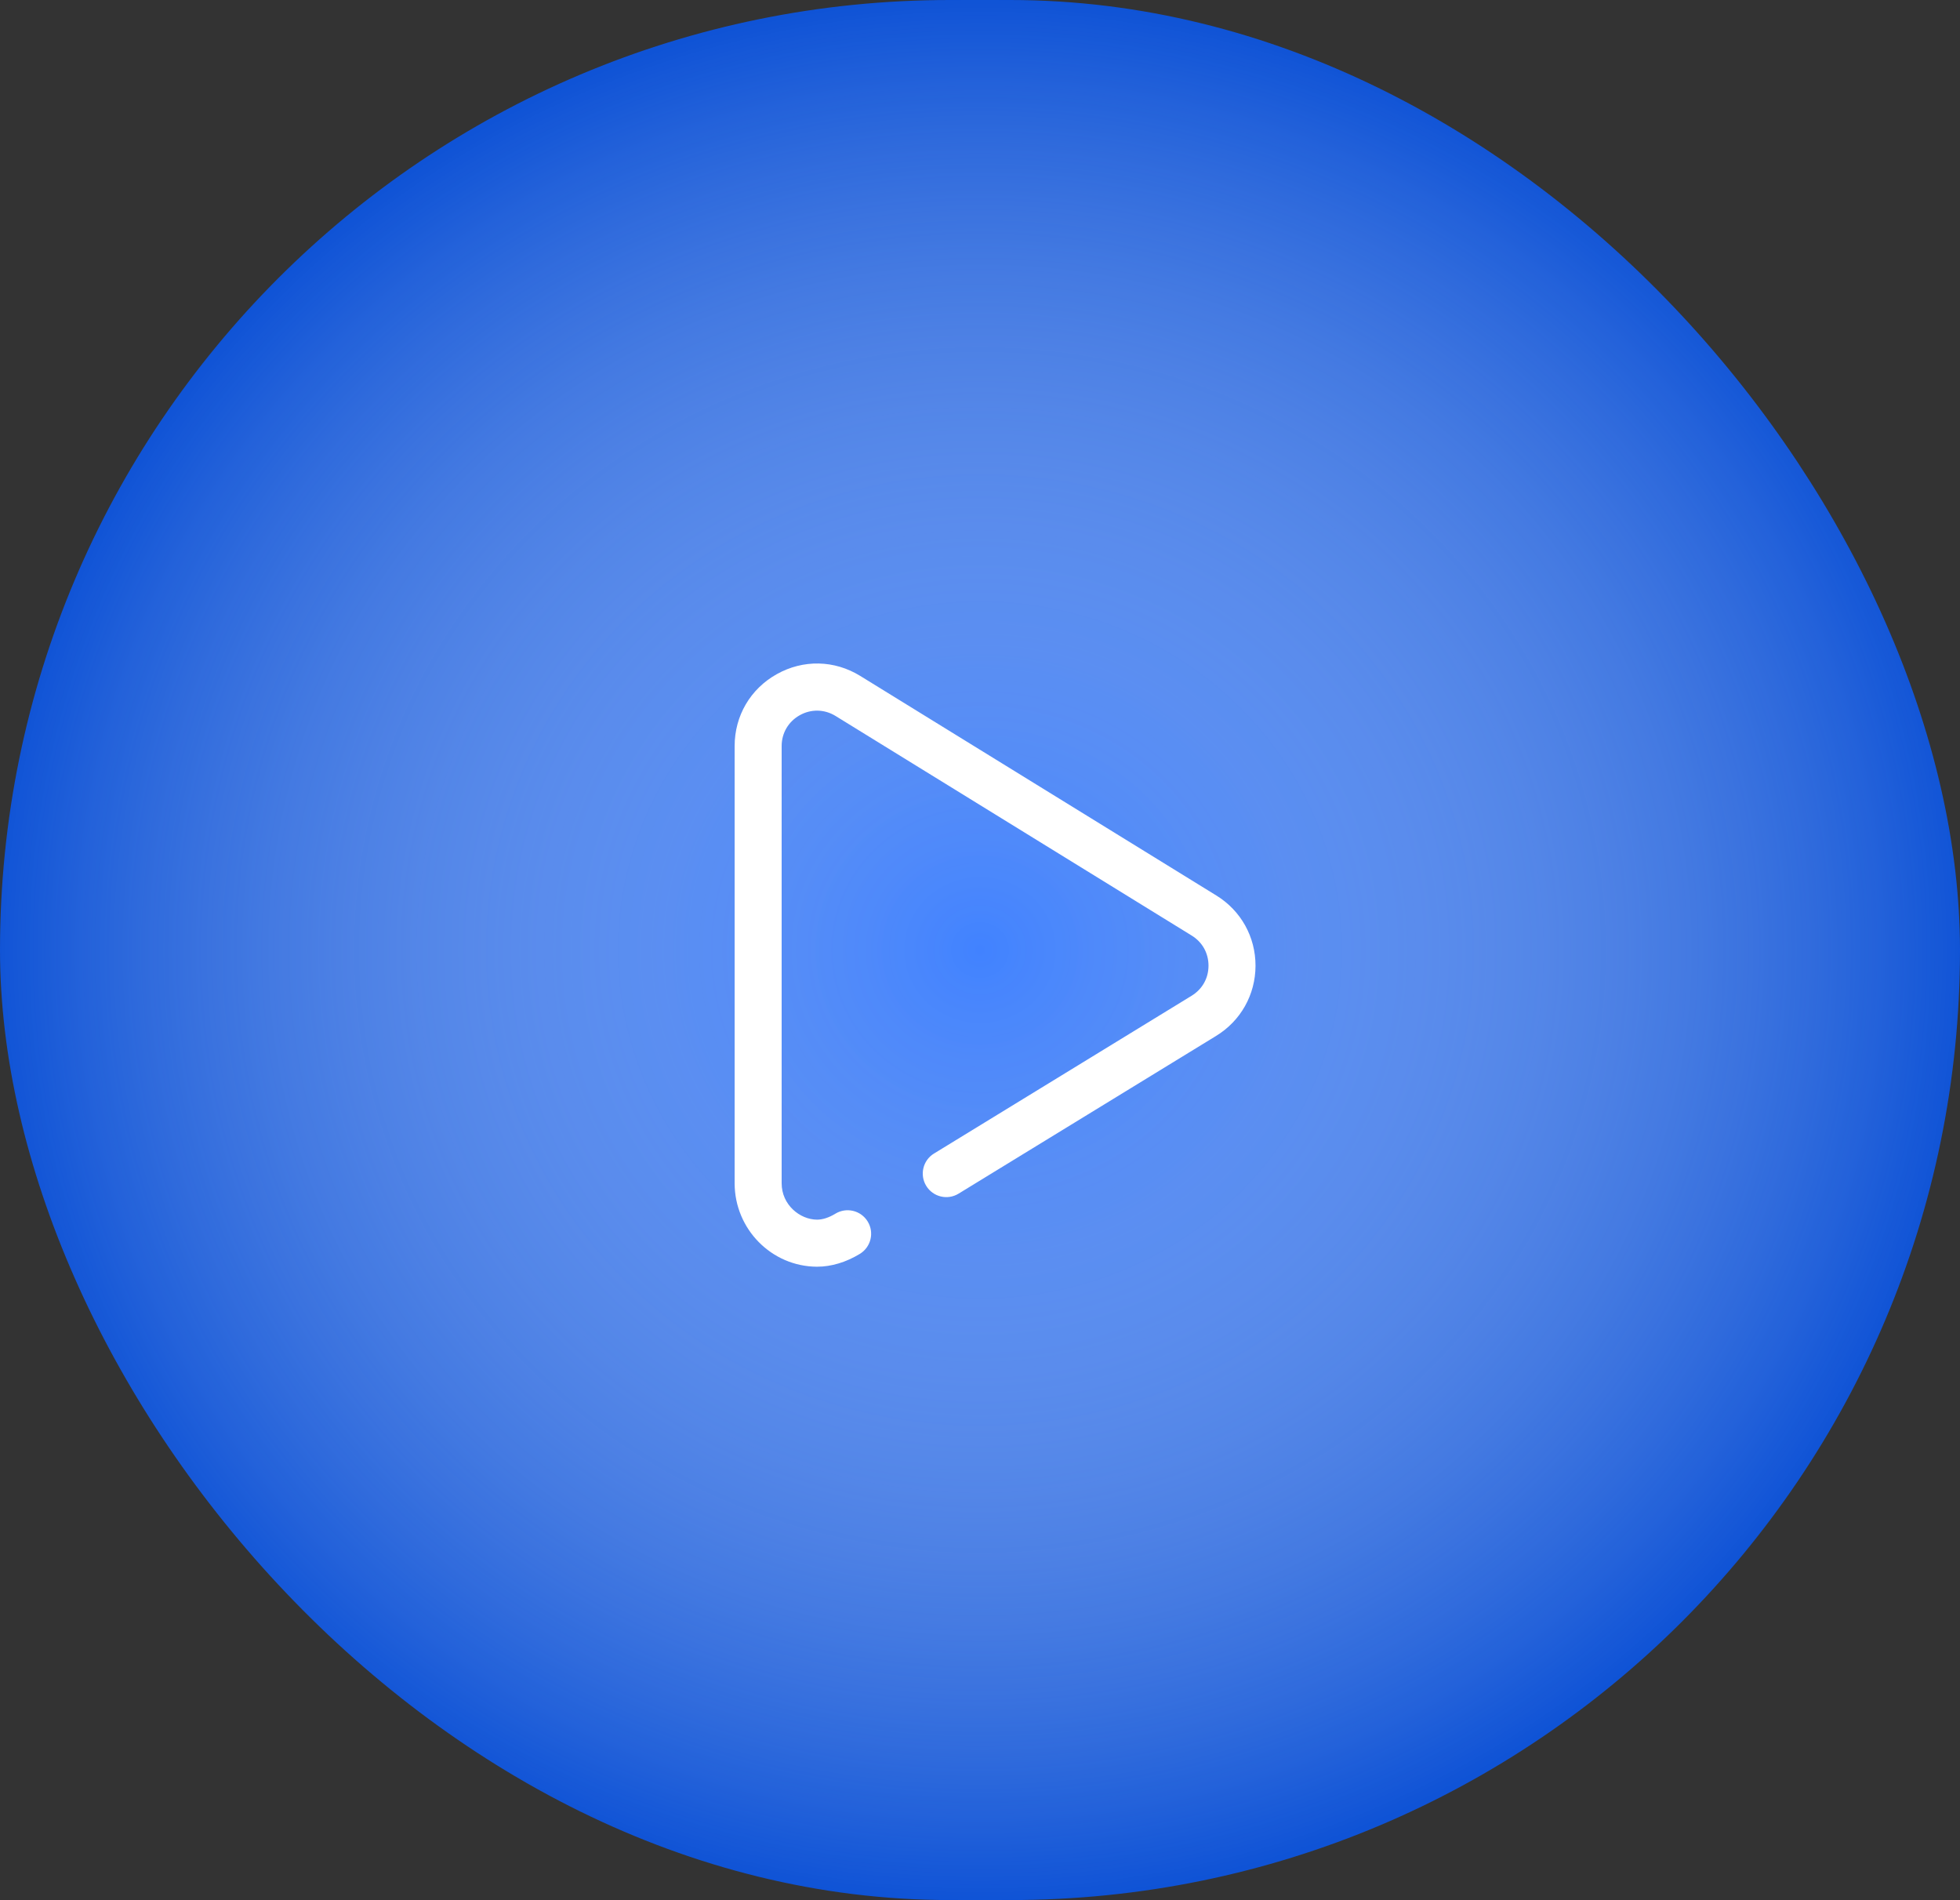 <svg xmlns="http://www.w3.org/2000/svg" width="65" height="63" viewBox="0 0 65 63" fill="none"><rect x="0" y="0" width="65" height="63" fill="#333333" stroke="none"/><rect width="65" height="63" rx="31.5" fill="#0F53D6"></rect><rect width="65" height="63" rx="31.5" fill="url(#paint0_radial)"></rect><path d="M40.338 29.692L28.526 22.41C27.671 21.884 26.638 21.862 25.762 22.352C24.886 22.841 24.363 23.733 24.363 24.736V39.233C24.363 40.75 25.585 41.992 27.088 42C27.092 42 27.096 42 27.1 42C27.57 42 28.059 41.852 28.516 41.574C28.884 41.349 29 40.869 28.776 40.502C28.552 40.134 28.072 40.018 27.704 40.242C27.49 40.373 27.281 40.44 27.096 40.44C26.529 40.437 25.922 39.951 25.922 39.233V24.736C25.922 24.306 26.147 23.924 26.523 23.714C26.898 23.504 27.341 23.513 27.708 23.738L39.52 31.02C39.875 31.238 40.078 31.603 40.078 32.02C40.077 32.437 39.872 32.8 39.515 33.018L30.974 38.248C30.607 38.472 30.492 38.953 30.717 39.32C30.942 39.687 31.422 39.803 31.789 39.578L40.328 34.349C41.146 33.85 41.635 32.981 41.637 32.023C41.639 31.065 41.154 30.194 40.338 29.692Z" fill="white"></path><defs><radialGradient id="paint0_radial" cx="0" cy="0" r="1" gradientUnits="userSpaceOnUse" gradientTransform="translate(32.5 31.5) rotate(90) scale(31.5 32.5)"><stop stop-color="#4182FF"></stop><stop offset="1" stop-color="white" stop-opacity="0"></stop></radialGradient></defs></svg>
